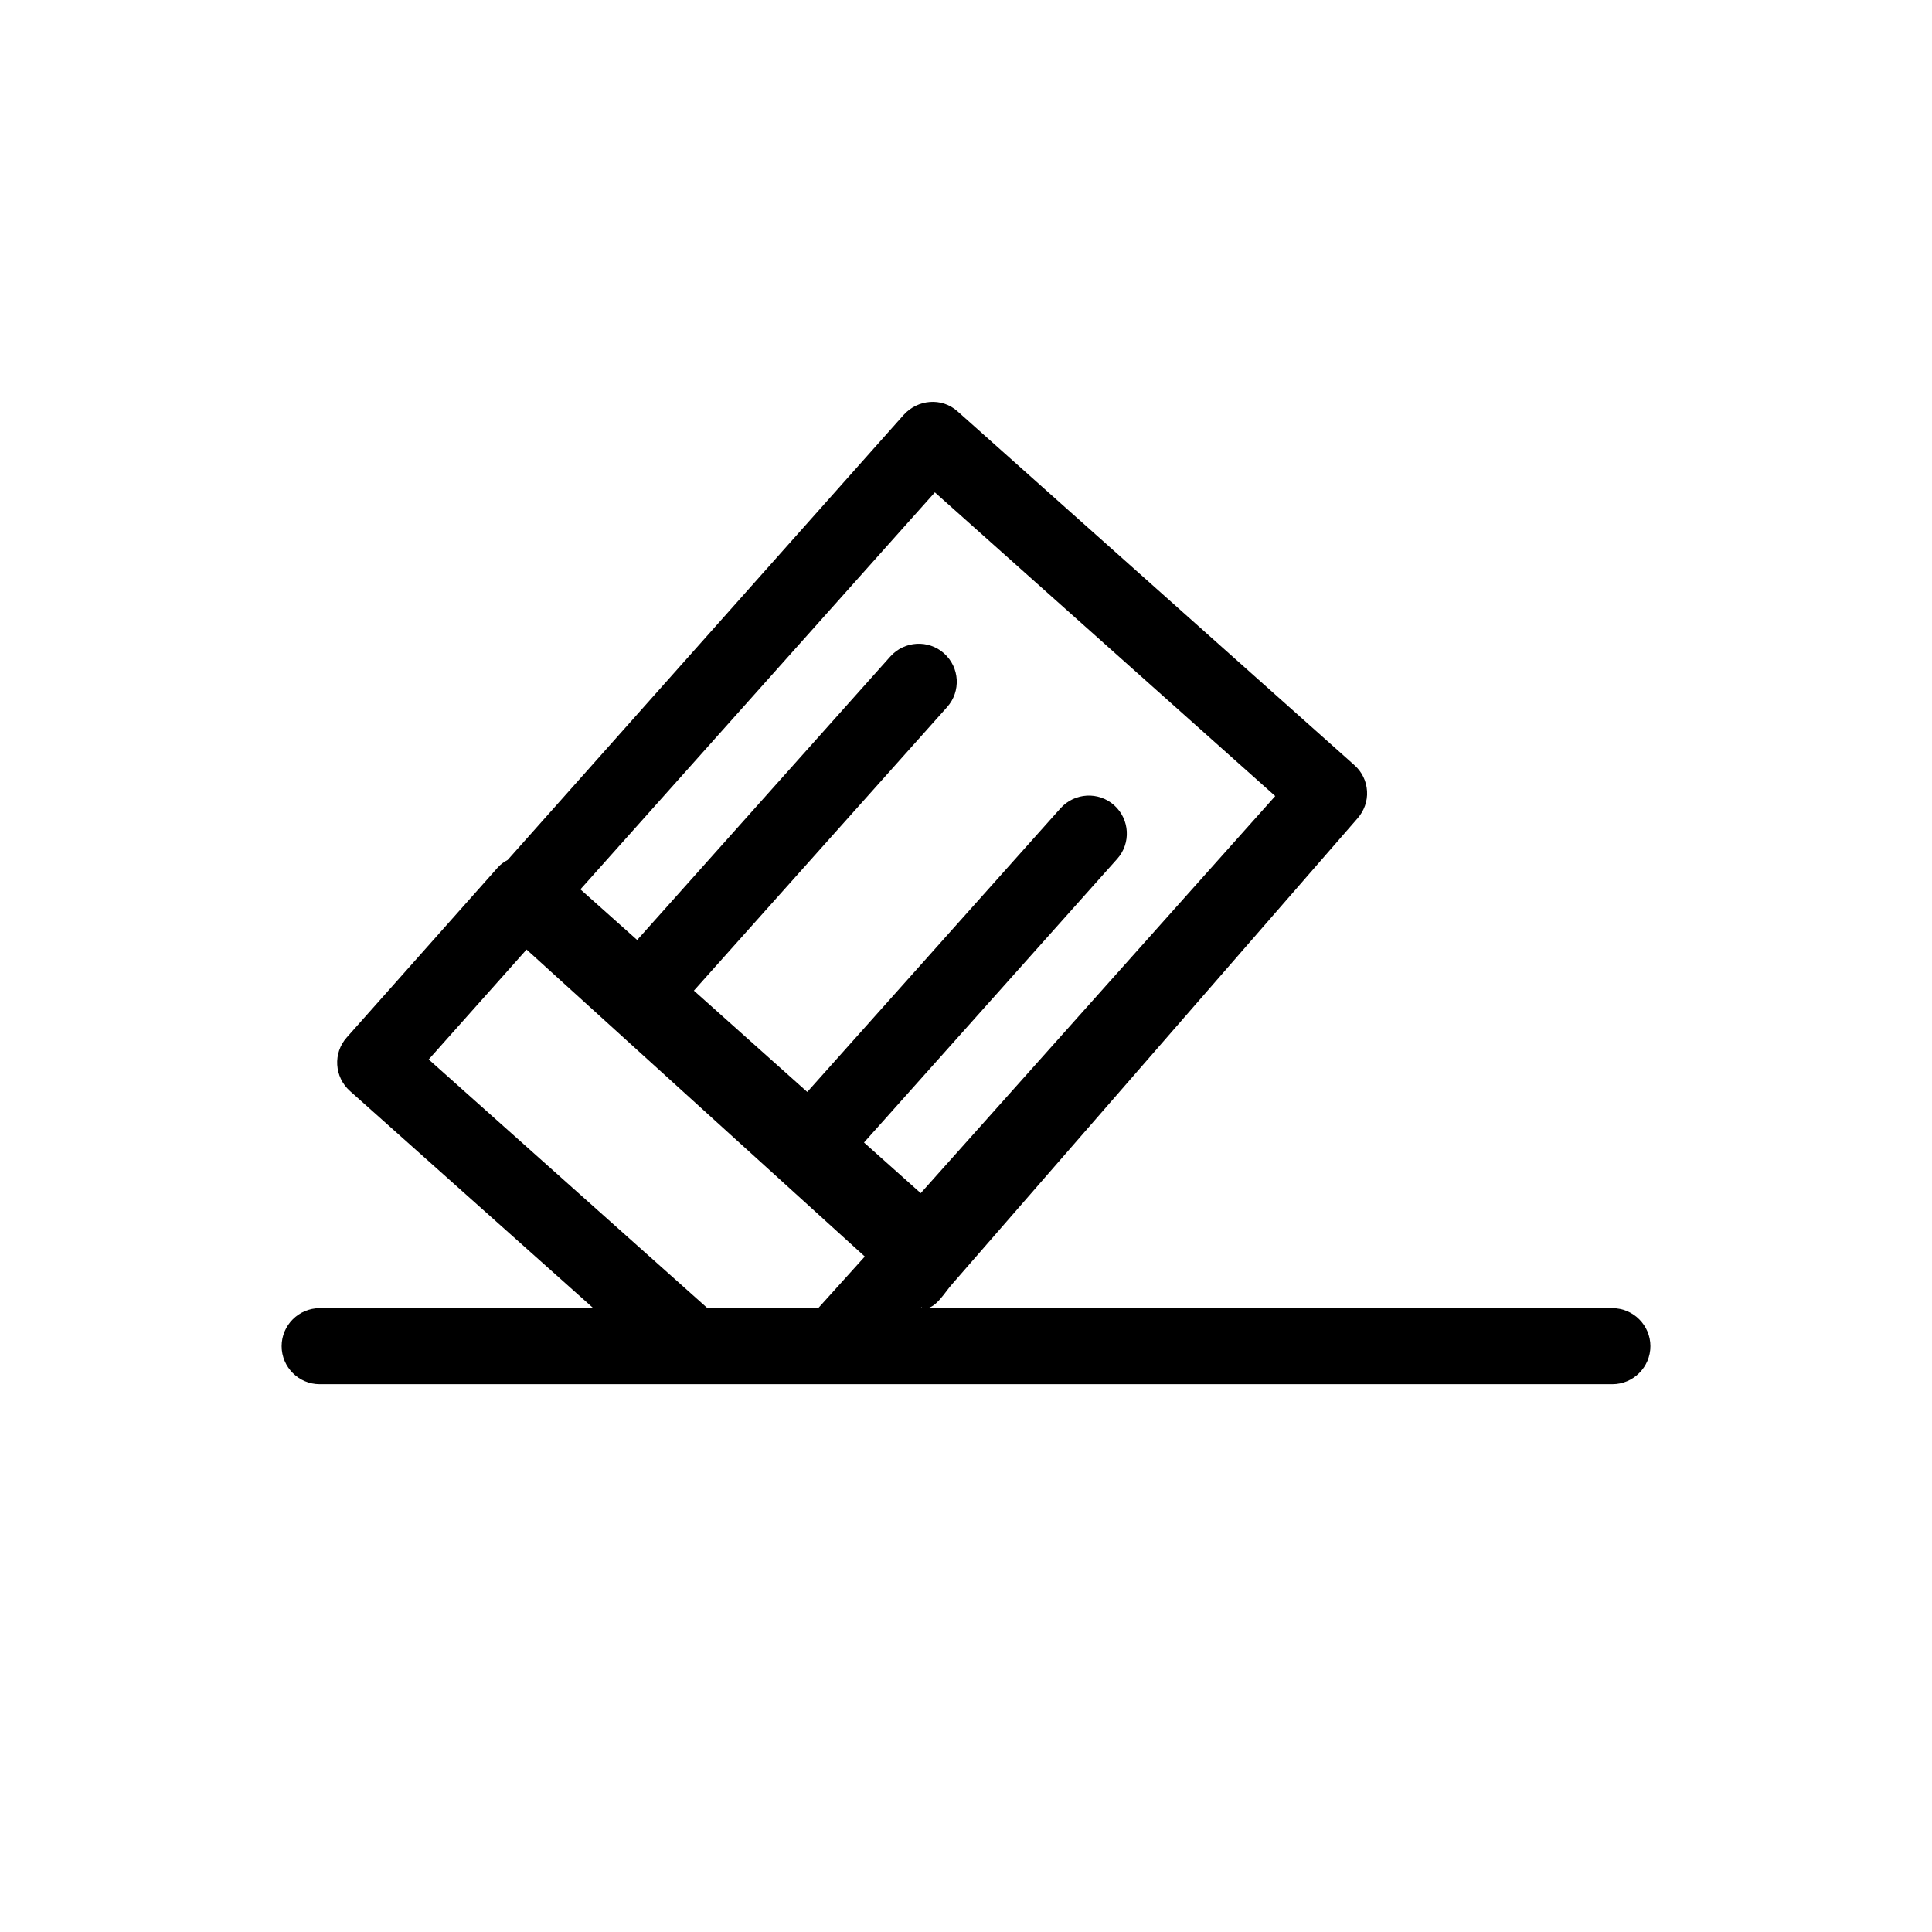 <?xml version="1.0" encoding="UTF-8"?>
<!-- Uploaded to: SVG Repo, www.svgrepo.com, Generator: SVG Repo Mixer Tools -->
<svg fill="#000000" width="800px" height="800px" version="1.1" viewBox="144 144 512 512" xmlns="http://www.w3.org/2000/svg">
 <path d="m571.29 490.68h-181.89c2.66 0 5.16-4.453 6.953-6.41l107.37-123.35c1.773-1.996 2.719-4.594 2.559-7.254-0.16-2.68-1.352-5.117-3.344-6.891l-105.23-93.809c-4.152-3.688-10.5-3.144-14.227 0.988l-104.93 117.93c-0.93 0.52-1.816 1.105-2.543 1.91l-40.102 45.121c-3.707 4.133-3.324 10.5 0.828 14.207l64.504 57.555h-72.527c-5.562 0-10.078 4.535-10.078 10.078 0.004 5.539 4.516 10.074 10.078 10.074h342.59c5.543 0 10.078-4.535 10.078-10.078 0-5.539-4.535-10.074-10.078-10.074zm-179.54-216.2 90.203 80.488-93.949 105.23-15.035-13.422 67.086-75.148c3.727-4.152 3.344-10.52-0.785-14.227-4.133-3.707-10.5-3.344-14.227 0.805l-67.109 75.168-30.047-26.844 67.109-75.148c3.707-4.152 3.344-10.52-0.805-14.227-4.133-3.707-10.539-3.324-14.227 0.805l-67.109 75.148-15.039-13.418zm-134.14 150.28 25.938-29.121 89.637 81.355-12.352 13.684h-29.344zm130.35 65.918 0.203-0.242c0.219 0.062 0.441 0.242 0.664 0.242z"/>
</svg>